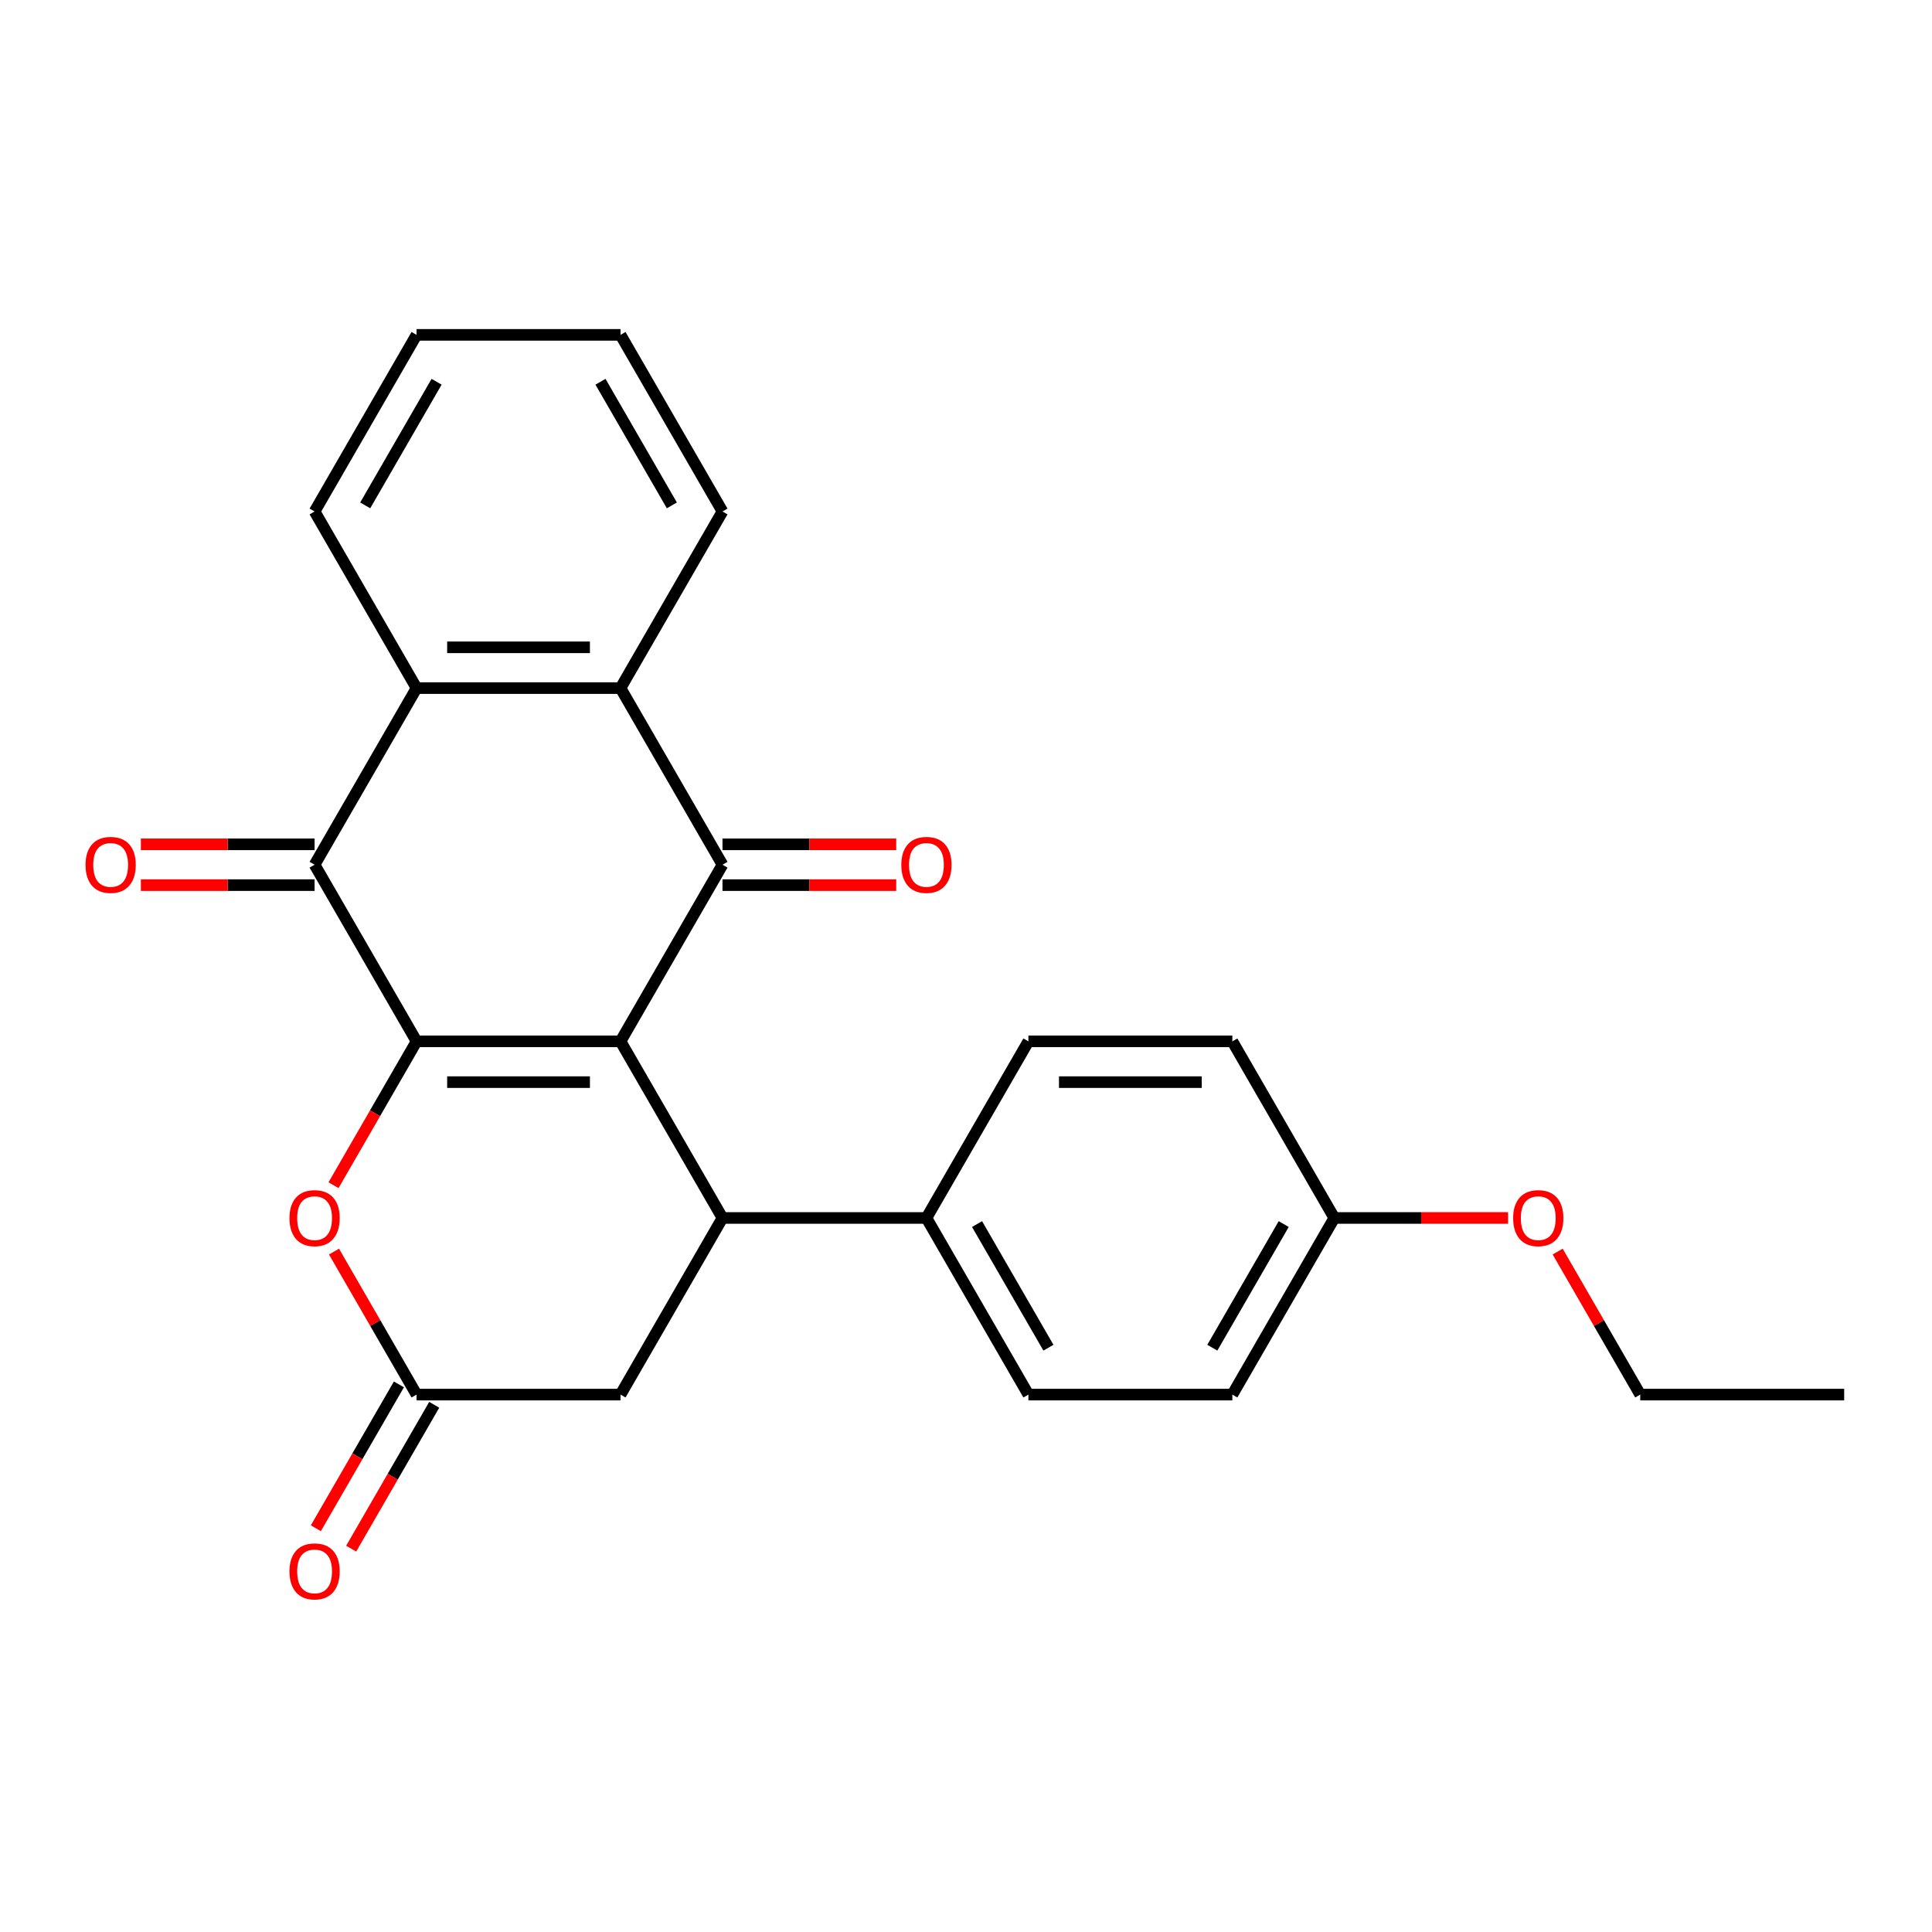 <?xml version='1.0' encoding='iso-8859-1'?>
<svg version='1.1' baseProfile='full'
              xmlns='http://www.w3.org/2000/svg'
                      xmlns:rdkit='http://www.rdkit.org/xml'
                      xmlns:xlink='http://www.w3.org/1999/xlink'
                  xml:space='preserve'
width='1000px' height='1000px' viewBox='0 0 1000 1000'>
<!-- END OF HEADER -->
<rect style='opacity:1.0;fill:#FFFFFF;stroke:none' width='1000' height='1000' x='0' y='0'> </rect>
<path class='bond-0' d='M 321.175,539.002 L 215.613,539.002' style='fill:none;fill-rule:evenodd;stroke:#000000;stroke-width:6px;stroke-linecap:butt;stroke-linejoin:miter;stroke-opacity:1' />
<path class='bond-0' d='M 305.341,560.114 L 231.448,560.114' style='fill:none;fill-rule:evenodd;stroke:#000000;stroke-width:6px;stroke-linecap:butt;stroke-linejoin:miter;stroke-opacity:1' />
<path class='bond-1' d='M 321.175,539.002 L 373.956,447.582' style='fill:none;fill-rule:evenodd;stroke:#000000;stroke-width:6px;stroke-linecap:butt;stroke-linejoin:miter;stroke-opacity:1' />
<path class='bond-3' d='M 321.175,539.002 L 373.956,630.421' style='fill:none;fill-rule:evenodd;stroke:#000000;stroke-width:6px;stroke-linecap:butt;stroke-linejoin:miter;stroke-opacity:1' />
<path class='bond-2' d='M 215.613,539.002 L 162.832,447.582' style='fill:none;fill-rule:evenodd;stroke:#000000;stroke-width:6px;stroke-linecap:butt;stroke-linejoin:miter;stroke-opacity:1' />
<path class='bond-6' d='M 215.613,539.002 L 194.119,576.232' style='fill:none;fill-rule:evenodd;stroke:#000000;stroke-width:6px;stroke-linecap:butt;stroke-linejoin:miter;stroke-opacity:1' />
<path class='bond-6' d='M 194.119,576.232 L 172.624,613.462' style='fill:none;fill-rule:evenodd;stroke:#FF0000;stroke-width:6px;stroke-linecap:butt;stroke-linejoin:miter;stroke-opacity:1' />
<path class='bond-4' d='M 373.956,447.582 L 321.175,356.163' style='fill:none;fill-rule:evenodd;stroke:#000000;stroke-width:6px;stroke-linecap:butt;stroke-linejoin:miter;stroke-opacity:1' />
<path class='bond-10' d='M 373.956,458.139 L 418.917,458.139' style='fill:none;fill-rule:evenodd;stroke:#000000;stroke-width:6px;stroke-linecap:butt;stroke-linejoin:miter;stroke-opacity:1' />
<path class='bond-10' d='M 418.917,458.139 L 463.879,458.139' style='fill:none;fill-rule:evenodd;stroke:#FF0000;stroke-width:6px;stroke-linecap:butt;stroke-linejoin:miter;stroke-opacity:1' />
<path class='bond-10' d='M 373.956,437.026 L 418.917,437.026' style='fill:none;fill-rule:evenodd;stroke:#000000;stroke-width:6px;stroke-linecap:butt;stroke-linejoin:miter;stroke-opacity:1' />
<path class='bond-10' d='M 418.917,437.026 L 463.879,437.026' style='fill:none;fill-rule:evenodd;stroke:#FF0000;stroke-width:6px;stroke-linecap:butt;stroke-linejoin:miter;stroke-opacity:1' />
<path class='bond-11' d='M 162.832,437.026 L 117.871,437.026' style='fill:none;fill-rule:evenodd;stroke:#000000;stroke-width:6px;stroke-linecap:butt;stroke-linejoin:miter;stroke-opacity:1' />
<path class='bond-11' d='M 117.871,437.026 L 72.91,437.026' style='fill:none;fill-rule:evenodd;stroke:#FF0000;stroke-width:6px;stroke-linecap:butt;stroke-linejoin:miter;stroke-opacity:1' />
<path class='bond-11' d='M 162.832,458.139 L 117.871,458.139' style='fill:none;fill-rule:evenodd;stroke:#000000;stroke-width:6px;stroke-linecap:butt;stroke-linejoin:miter;stroke-opacity:1' />
<path class='bond-11' d='M 117.871,458.139 L 72.91,458.139' style='fill:none;fill-rule:evenodd;stroke:#FF0000;stroke-width:6px;stroke-linecap:butt;stroke-linejoin:miter;stroke-opacity:1' />
<path class='bond-26' d='M 162.832,447.582 L 215.613,356.163' style='fill:none;fill-rule:evenodd;stroke:#000000;stroke-width:6px;stroke-linecap:butt;stroke-linejoin:miter;stroke-opacity:1' />
<path class='bond-8' d='M 373.956,630.421 L 321.175,721.84' style='fill:none;fill-rule:evenodd;stroke:#000000;stroke-width:6px;stroke-linecap:butt;stroke-linejoin:miter;stroke-opacity:1' />
<path class='bond-9' d='M 373.956,630.421 L 479.518,630.421' style='fill:none;fill-rule:evenodd;stroke:#000000;stroke-width:6px;stroke-linecap:butt;stroke-linejoin:miter;stroke-opacity:1' />
<path class='bond-5' d='M 321.175,356.163 L 215.613,356.163' style='fill:none;fill-rule:evenodd;stroke:#000000;stroke-width:6px;stroke-linecap:butt;stroke-linejoin:miter;stroke-opacity:1' />
<path class='bond-5' d='M 305.341,335.051 L 231.448,335.051' style='fill:none;fill-rule:evenodd;stroke:#000000;stroke-width:6px;stroke-linecap:butt;stroke-linejoin:miter;stroke-opacity:1' />
<path class='bond-18' d='M 321.175,356.163 L 373.956,264.744' style='fill:none;fill-rule:evenodd;stroke:#000000;stroke-width:6px;stroke-linecap:butt;stroke-linejoin:miter;stroke-opacity:1' />
<path class='bond-19' d='M 215.613,356.163 L 162.832,264.744' style='fill:none;fill-rule:evenodd;stroke:#000000;stroke-width:6px;stroke-linecap:butt;stroke-linejoin:miter;stroke-opacity:1' />
<path class='bond-25' d='M 172.878,647.82 L 194.246,684.83' style='fill:none;fill-rule:evenodd;stroke:#FF0000;stroke-width:6px;stroke-linecap:butt;stroke-linejoin:miter;stroke-opacity:1' />
<path class='bond-25' d='M 194.246,684.83 L 215.613,721.84' style='fill:none;fill-rule:evenodd;stroke:#000000;stroke-width:6px;stroke-linecap:butt;stroke-linejoin:miter;stroke-opacity:1' />
<path class='bond-7' d='M 215.613,721.84 L 321.175,721.84' style='fill:none;fill-rule:evenodd;stroke:#000000;stroke-width:6px;stroke-linecap:butt;stroke-linejoin:miter;stroke-opacity:1' />
<path class='bond-12' d='M 206.471,716.562 L 184.977,753.792' style='fill:none;fill-rule:evenodd;stroke:#000000;stroke-width:6px;stroke-linecap:butt;stroke-linejoin:miter;stroke-opacity:1' />
<path class='bond-12' d='M 184.977,753.792 L 163.482,791.022' style='fill:none;fill-rule:evenodd;stroke:#FF0000;stroke-width:6px;stroke-linecap:butt;stroke-linejoin:miter;stroke-opacity:1' />
<path class='bond-12' d='M 224.755,727.118 L 203.26,764.348' style='fill:none;fill-rule:evenodd;stroke:#000000;stroke-width:6px;stroke-linecap:butt;stroke-linejoin:miter;stroke-opacity:1' />
<path class='bond-12' d='M 203.26,764.348 L 181.766,801.578' style='fill:none;fill-rule:evenodd;stroke:#FF0000;stroke-width:6px;stroke-linecap:butt;stroke-linejoin:miter;stroke-opacity:1' />
<path class='bond-13' d='M 479.518,630.421 L 532.299,721.84' style='fill:none;fill-rule:evenodd;stroke:#000000;stroke-width:6px;stroke-linecap:butt;stroke-linejoin:miter;stroke-opacity:1' />
<path class='bond-13' d='M 505.719,633.577 L 542.665,697.571' style='fill:none;fill-rule:evenodd;stroke:#000000;stroke-width:6px;stroke-linecap:butt;stroke-linejoin:miter;stroke-opacity:1' />
<path class='bond-14' d='M 479.518,630.421 L 532.299,539.002' style='fill:none;fill-rule:evenodd;stroke:#000000;stroke-width:6px;stroke-linecap:butt;stroke-linejoin:miter;stroke-opacity:1' />
<path class='bond-17' d='M 532.299,721.84 L 637.86,721.84' style='fill:none;fill-rule:evenodd;stroke:#000000;stroke-width:6px;stroke-linecap:butt;stroke-linejoin:miter;stroke-opacity:1' />
<path class='bond-16' d='M 532.299,539.002 L 637.86,539.002' style='fill:none;fill-rule:evenodd;stroke:#000000;stroke-width:6px;stroke-linecap:butt;stroke-linejoin:miter;stroke-opacity:1' />
<path class='bond-16' d='M 548.133,560.114 L 622.026,560.114' style='fill:none;fill-rule:evenodd;stroke:#000000;stroke-width:6px;stroke-linecap:butt;stroke-linejoin:miter;stroke-opacity:1' />
<path class='bond-15' d='M 690.641,630.421 L 637.86,539.002' style='fill:none;fill-rule:evenodd;stroke:#000000;stroke-width:6px;stroke-linecap:butt;stroke-linejoin:miter;stroke-opacity:1' />
<path class='bond-20' d='M 690.641,630.421 L 735.602,630.421' style='fill:none;fill-rule:evenodd;stroke:#000000;stroke-width:6px;stroke-linecap:butt;stroke-linejoin:miter;stroke-opacity:1' />
<path class='bond-20' d='M 735.602,630.421 L 780.564,630.421' style='fill:none;fill-rule:evenodd;stroke:#FF0000;stroke-width:6px;stroke-linecap:butt;stroke-linejoin:miter;stroke-opacity:1' />
<path class='bond-27' d='M 690.641,630.421 L 637.86,721.84' style='fill:none;fill-rule:evenodd;stroke:#000000;stroke-width:6px;stroke-linecap:butt;stroke-linejoin:miter;stroke-opacity:1' />
<path class='bond-27' d='M 664.44,633.577 L 627.494,697.571' style='fill:none;fill-rule:evenodd;stroke:#000000;stroke-width:6px;stroke-linecap:butt;stroke-linejoin:miter;stroke-opacity:1' />
<path class='bond-22' d='M 373.956,264.744 L 321.175,173.325' style='fill:none;fill-rule:evenodd;stroke:#000000;stroke-width:6px;stroke-linecap:butt;stroke-linejoin:miter;stroke-opacity:1' />
<path class='bond-22' d='M 347.755,261.587 L 310.808,197.594' style='fill:none;fill-rule:evenodd;stroke:#000000;stroke-width:6px;stroke-linecap:butt;stroke-linejoin:miter;stroke-opacity:1' />
<path class='bond-28' d='M 162.832,264.744 L 215.613,173.325' style='fill:none;fill-rule:evenodd;stroke:#000000;stroke-width:6px;stroke-linecap:butt;stroke-linejoin:miter;stroke-opacity:1' />
<path class='bond-28' d='M 189.033,261.587 L 225.98,197.594' style='fill:none;fill-rule:evenodd;stroke:#000000;stroke-width:6px;stroke-linecap:butt;stroke-linejoin:miter;stroke-opacity:1' />
<path class='bond-21' d='M 806.248,647.82 L 827.616,684.83' style='fill:none;fill-rule:evenodd;stroke:#FF0000;stroke-width:6px;stroke-linecap:butt;stroke-linejoin:miter;stroke-opacity:1' />
<path class='bond-21' d='M 827.616,684.83 L 848.984,721.84' style='fill:none;fill-rule:evenodd;stroke:#000000;stroke-width:6px;stroke-linecap:butt;stroke-linejoin:miter;stroke-opacity:1' />
<path class='bond-24' d='M 848.984,721.84 L 954.545,721.84' style='fill:none;fill-rule:evenodd;stroke:#000000;stroke-width:6px;stroke-linecap:butt;stroke-linejoin:miter;stroke-opacity:1' />
<path class='bond-23' d='M 321.175,173.325 L 215.613,173.325' style='fill:none;fill-rule:evenodd;stroke:#000000;stroke-width:6px;stroke-linecap:butt;stroke-linejoin:miter;stroke-opacity:1' />
<path  class='atom-7' d='M 149.832 630.501
Q 149.832 623.701, 153.192 619.901
Q 156.552 616.101, 162.832 616.101
Q 169.112 616.101, 172.472 619.901
Q 175.832 623.701, 175.832 630.501
Q 175.832 637.381, 172.432 641.301
Q 169.032 645.181, 162.832 645.181
Q 156.592 645.181, 153.192 641.301
Q 149.832 637.421, 149.832 630.501
M 162.832 641.981
Q 167.152 641.981, 169.472 639.101
Q 171.832 636.181, 171.832 630.501
Q 171.832 624.941, 169.472 622.141
Q 167.152 619.301, 162.832 619.301
Q 158.512 619.301, 156.152 622.101
Q 153.832 624.901, 153.832 630.501
Q 153.832 636.221, 156.152 639.101
Q 158.512 641.981, 162.832 641.981
' fill='#FF0000'/>
<path  class='atom-11' d='M 466.518 447.662
Q 466.518 440.862, 469.878 437.062
Q 473.238 433.262, 479.518 433.262
Q 485.798 433.262, 489.158 437.062
Q 492.518 440.862, 492.518 447.662
Q 492.518 454.542, 489.118 458.462
Q 485.718 462.342, 479.518 462.342
Q 473.278 462.342, 469.878 458.462
Q 466.518 454.582, 466.518 447.662
M 479.518 459.142
Q 483.838 459.142, 486.158 456.262
Q 488.518 453.342, 488.518 447.662
Q 488.518 442.102, 486.158 439.302
Q 483.838 436.462, 479.518 436.462
Q 475.198 436.462, 472.838 439.262
Q 470.518 442.062, 470.518 447.662
Q 470.518 453.382, 472.838 456.262
Q 475.198 459.142, 479.518 459.142
' fill='#FF0000'/>
<path  class='atom-12' d='M 44.271 447.662
Q 44.271 440.862, 47.631 437.062
Q 50.991 433.262, 57.271 433.262
Q 63.551 433.262, 66.911 437.062
Q 70.271 440.862, 70.271 447.662
Q 70.271 454.542, 66.871 458.462
Q 63.471 462.342, 57.271 462.342
Q 51.031 462.342, 47.631 458.462
Q 44.271 454.582, 44.271 447.662
M 57.271 459.142
Q 61.591 459.142, 63.911 456.262
Q 66.271 453.342, 66.271 447.662
Q 66.271 442.102, 63.911 439.302
Q 61.591 436.462, 57.271 436.462
Q 52.951 436.462, 50.591 439.262
Q 48.271 442.062, 48.271 447.662
Q 48.271 453.382, 50.591 456.262
Q 52.951 459.142, 57.271 459.142
' fill='#FF0000'/>
<path  class='atom-13' d='M 149.832 813.339
Q 149.832 806.539, 153.192 802.739
Q 156.552 798.939, 162.832 798.939
Q 169.112 798.939, 172.472 802.739
Q 175.832 806.539, 175.832 813.339
Q 175.832 820.219, 172.432 824.139
Q 169.032 828.019, 162.832 828.019
Q 156.592 828.019, 153.192 824.139
Q 149.832 820.259, 149.832 813.339
M 162.832 824.819
Q 167.152 824.819, 169.472 821.939
Q 171.832 819.019, 171.832 813.339
Q 171.832 807.779, 169.472 804.979
Q 167.152 802.139, 162.832 802.139
Q 158.512 802.139, 156.152 804.939
Q 153.832 807.739, 153.832 813.339
Q 153.832 819.059, 156.152 821.939
Q 158.512 824.819, 162.832 824.819
' fill='#FF0000'/>
<path  class='atom-21' d='M 783.203 630.501
Q 783.203 623.701, 786.563 619.901
Q 789.923 616.101, 796.203 616.101
Q 802.483 616.101, 805.843 619.901
Q 809.203 623.701, 809.203 630.501
Q 809.203 637.381, 805.803 641.301
Q 802.403 645.181, 796.203 645.181
Q 789.963 645.181, 786.563 641.301
Q 783.203 637.421, 783.203 630.501
M 796.203 641.981
Q 800.523 641.981, 802.843 639.101
Q 805.203 636.181, 805.203 630.501
Q 805.203 624.941, 802.843 622.141
Q 800.523 619.301, 796.203 619.301
Q 791.883 619.301, 789.523 622.101
Q 787.203 624.901, 787.203 630.501
Q 787.203 636.221, 789.523 639.101
Q 791.883 641.981, 796.203 641.981
' fill='#FF0000'/>
</svg>
